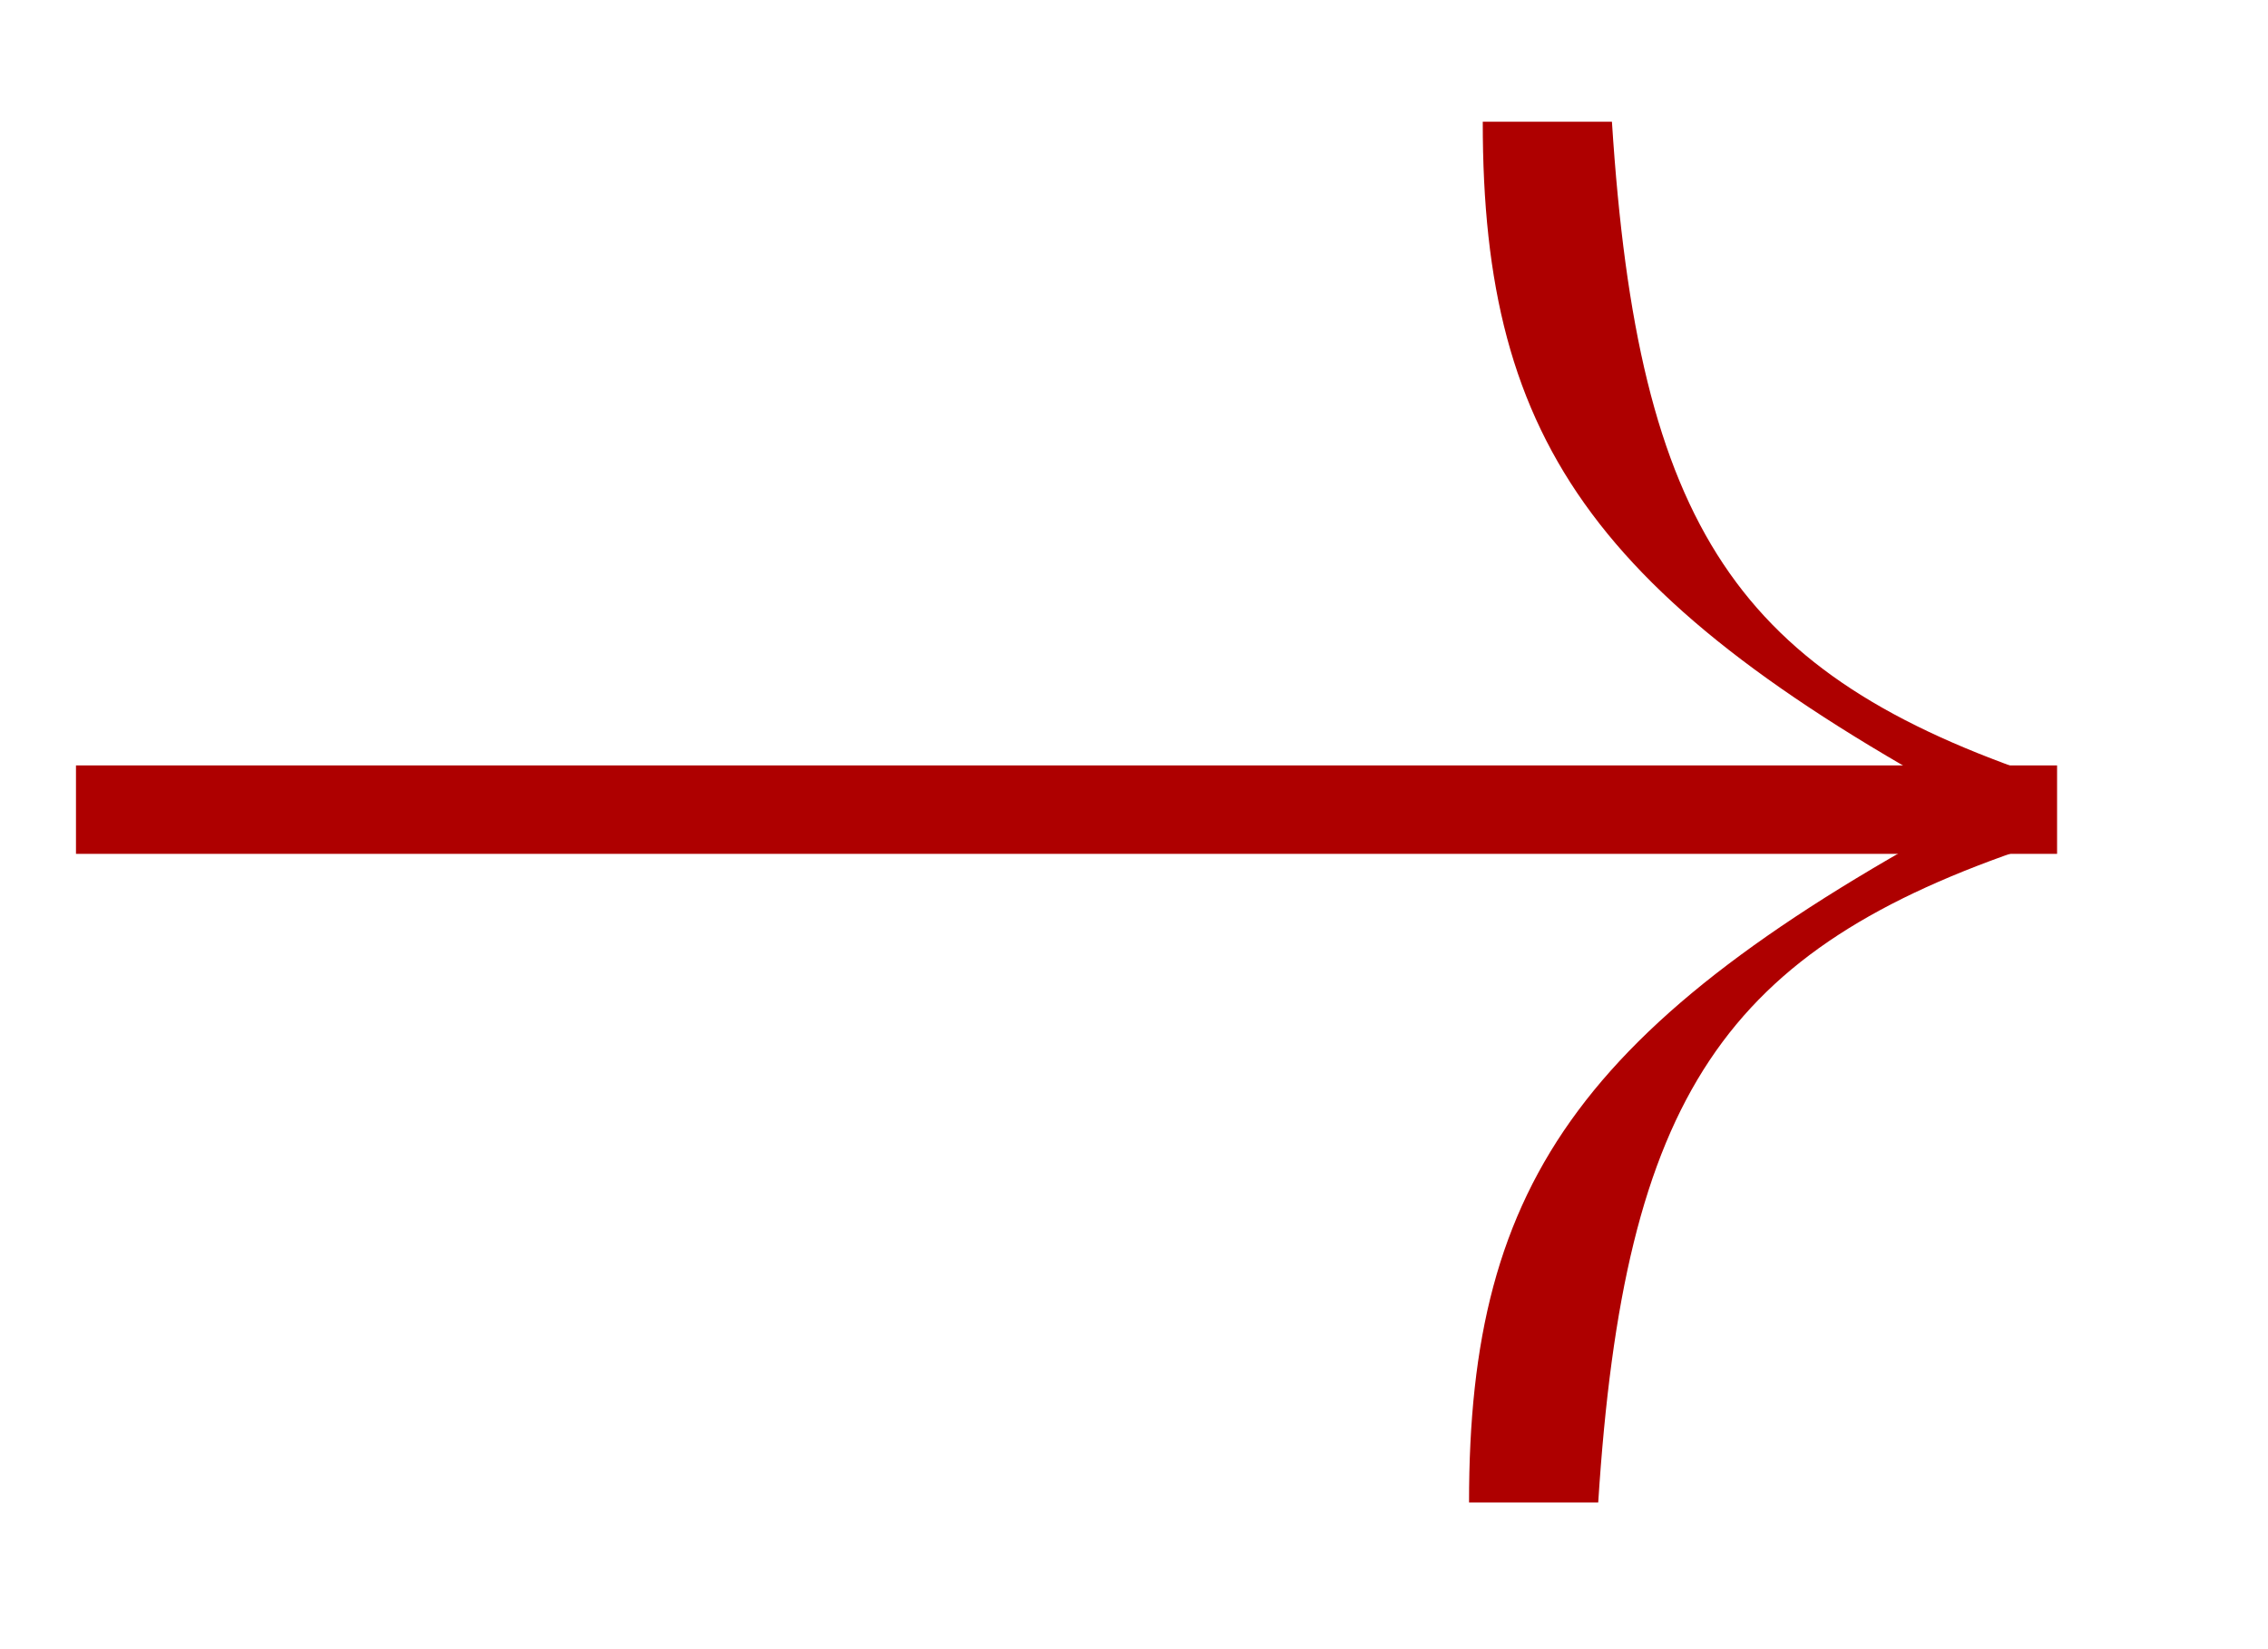 <?xml version="1.0" encoding="UTF-8"?> <svg xmlns="http://www.w3.org/2000/svg" width="22" height="16" viewBox="0 0 22 16" fill="none"> <g clip-path="url(#clip0_135_387)"> <path d="M14.383 1.181L15.636 1.181C15.889 5.131 16.859 6.548 19.847 7.55L19.847 8.008L19.514 8.008C15.496 5.895 14.381 4.331 14.383 1.181Z" fill="#AE0000"></path> <path d="M14.25 14.577L15.503 14.577C15.756 10.627 16.726 9.211 19.714 8.208L19.714 7.75L19.381 7.75C15.363 9.863 14.248 11.428 14.25 14.577Z" fill="#AE0000"></path> <path d="M19.954 7.426L0.737 7.426L0.737 8.284L19.954 8.284L19.954 7.426Z" fill="#AE0000"></path> </g> <defs> <clipPath id="clip0_135_387"> <rect width="16" height="22" fill="white" transform="translate(0 16) rotate(-90)"></rect> </clipPath> </defs> </svg> 